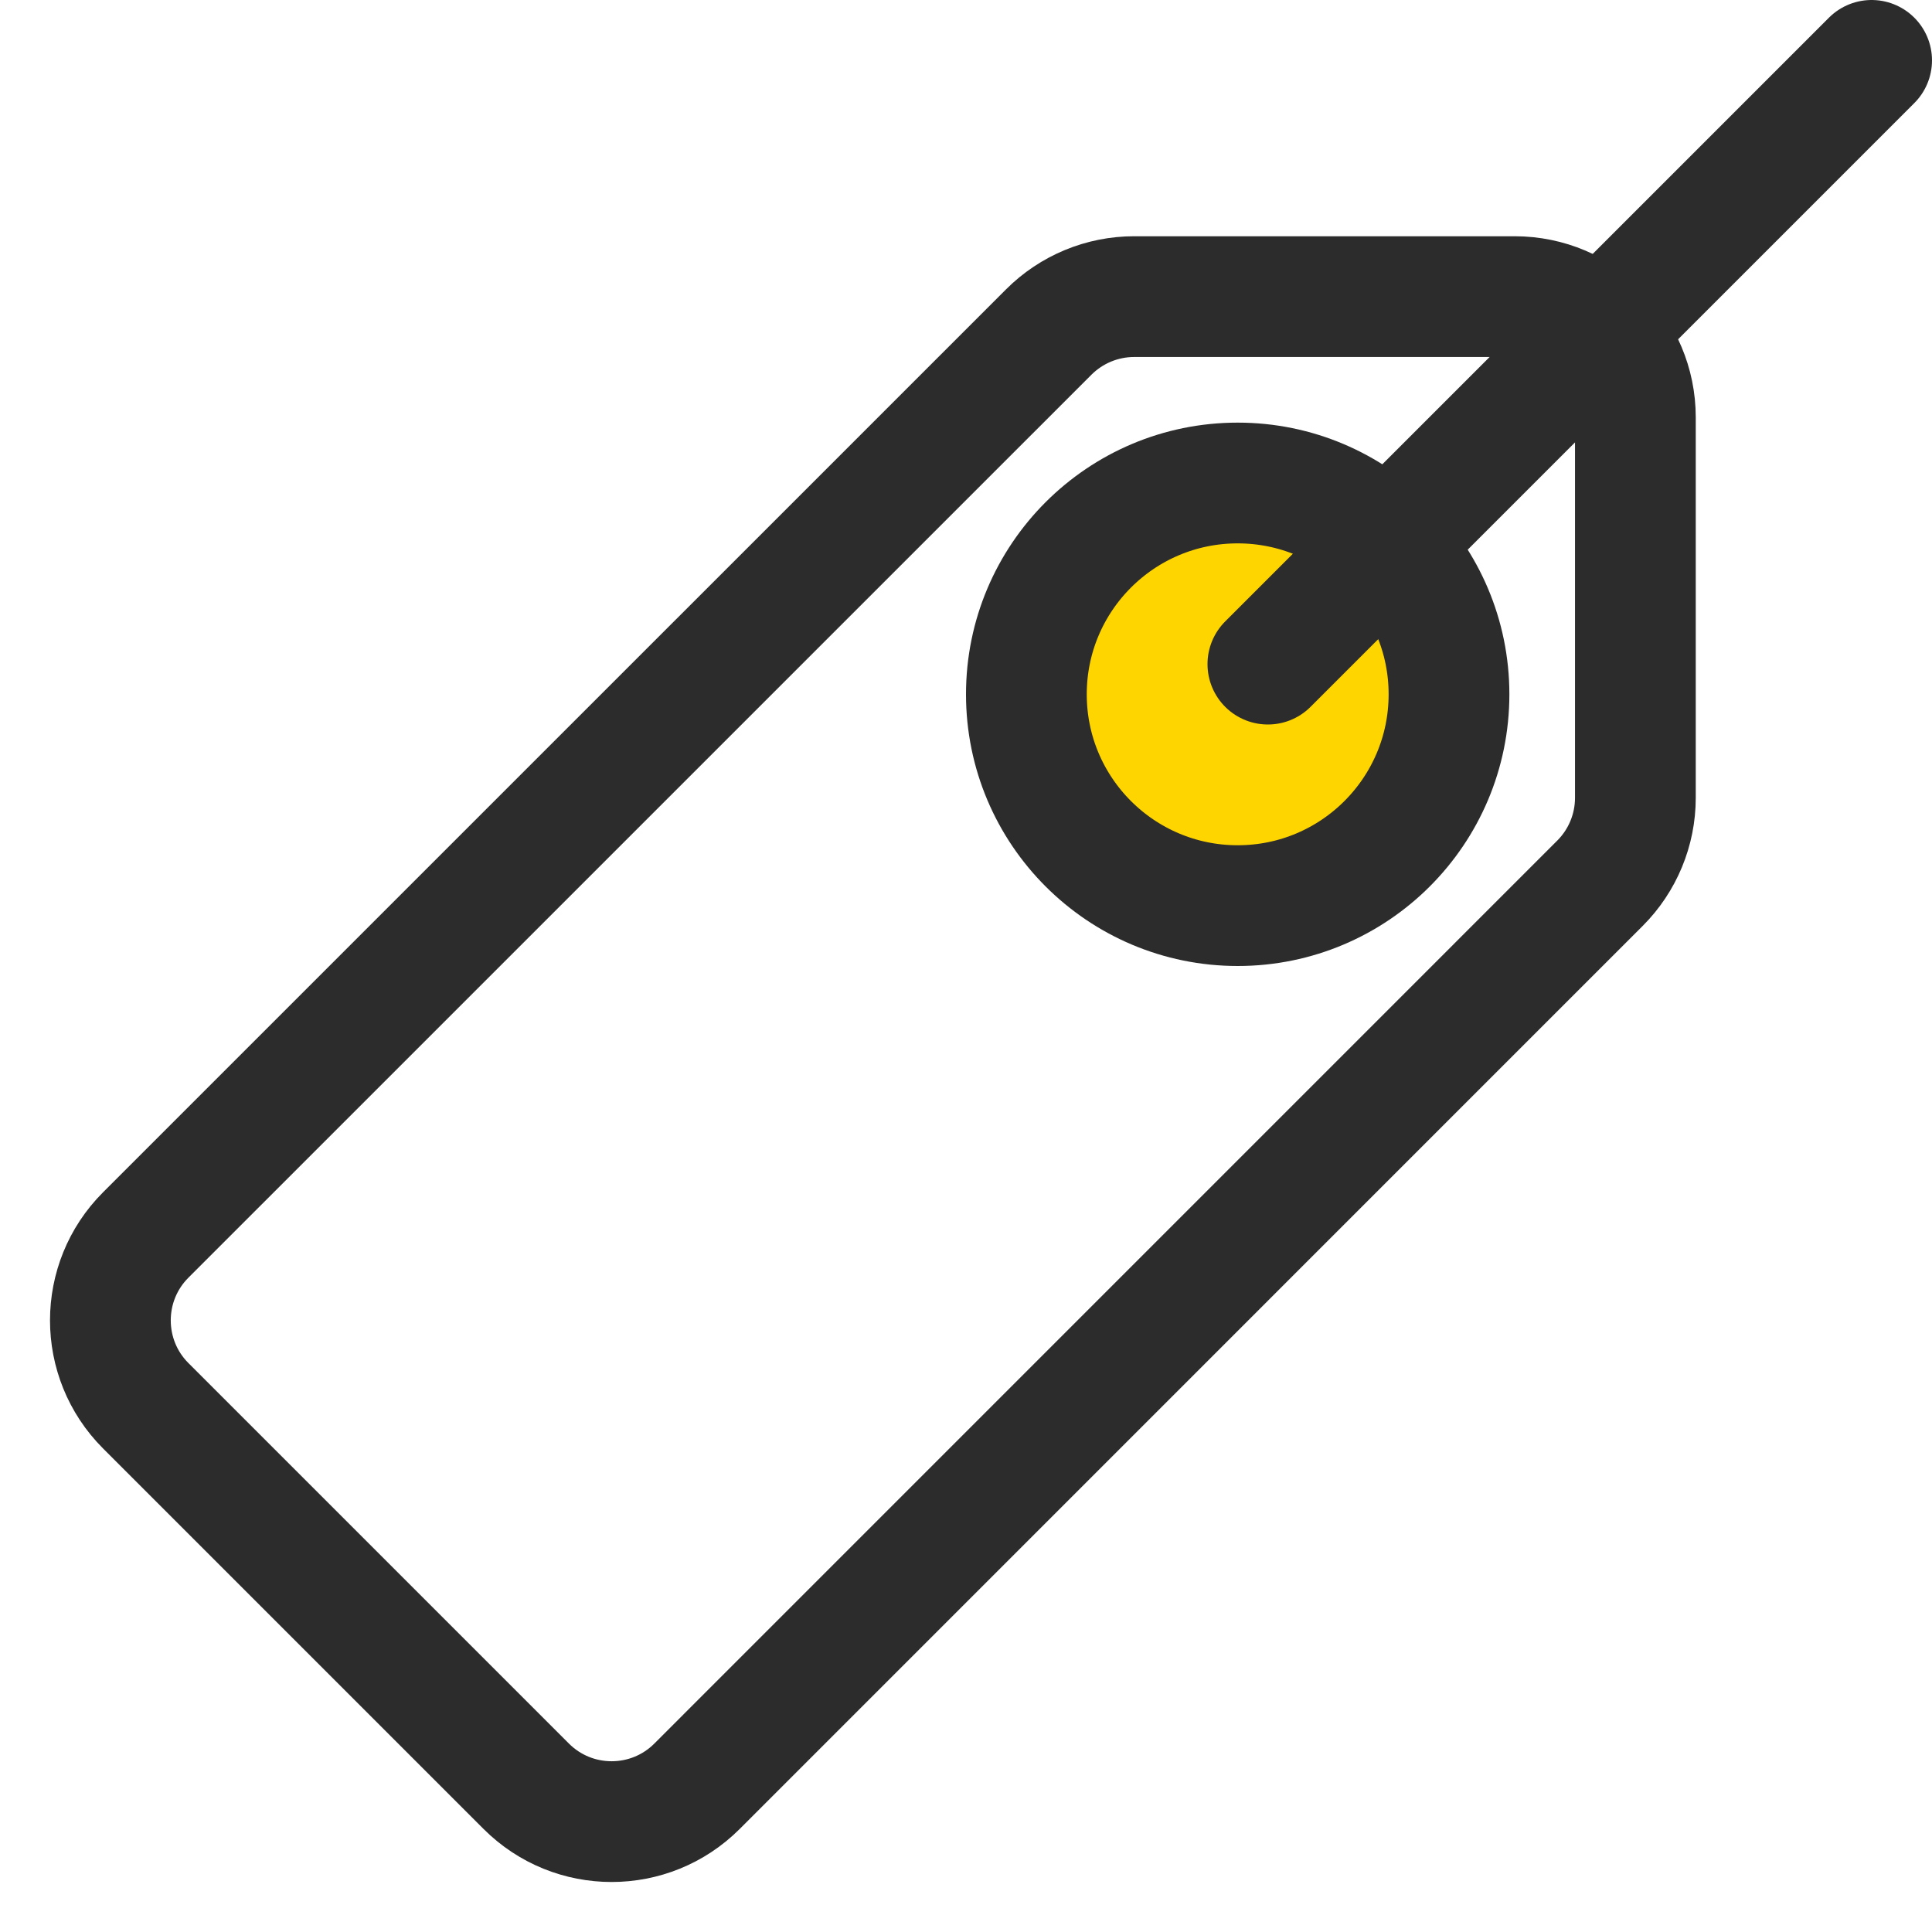 <?xml version="1.0" encoding="UTF-8"?> <svg xmlns="http://www.w3.org/2000/svg" width="32" height="32" viewBox="0 0 32 32" fill="none"><path d="M25.087 4.913C26.192 4.913 27.087 5.808 27.087 6.913V13.215C27.087 13.745 26.876 14.254 26.501 14.629L11.545 29.586C10.764 30.367 9.497 30.367 8.716 29.586L2.414 23.284C1.633 22.503 1.633 21.236 2.414 20.455L17.371 5.499C17.746 5.124 18.255 4.913 18.785 4.913H25.087Z" stroke="#2C2C2C" stroke-width="2" stroke-linecap="round" stroke-linejoin="round"></path><path d="M20.5 15C22.433 15 24 13.433 24 11.5C24 9.567 22.433 8 20.5 8C18.567 8 17 9.567 17 11.5C17 13.433 18.567 15 20.5 15Z" fill="#FFD500" stroke="#2C2C2C" stroke-width="2" stroke-linecap="round" stroke-linejoin="round"></path><path d="M21 11L31 1" stroke="#2C2C2C" stroke-width="2" stroke-linecap="round" stroke-linejoin="round"></path></svg> 